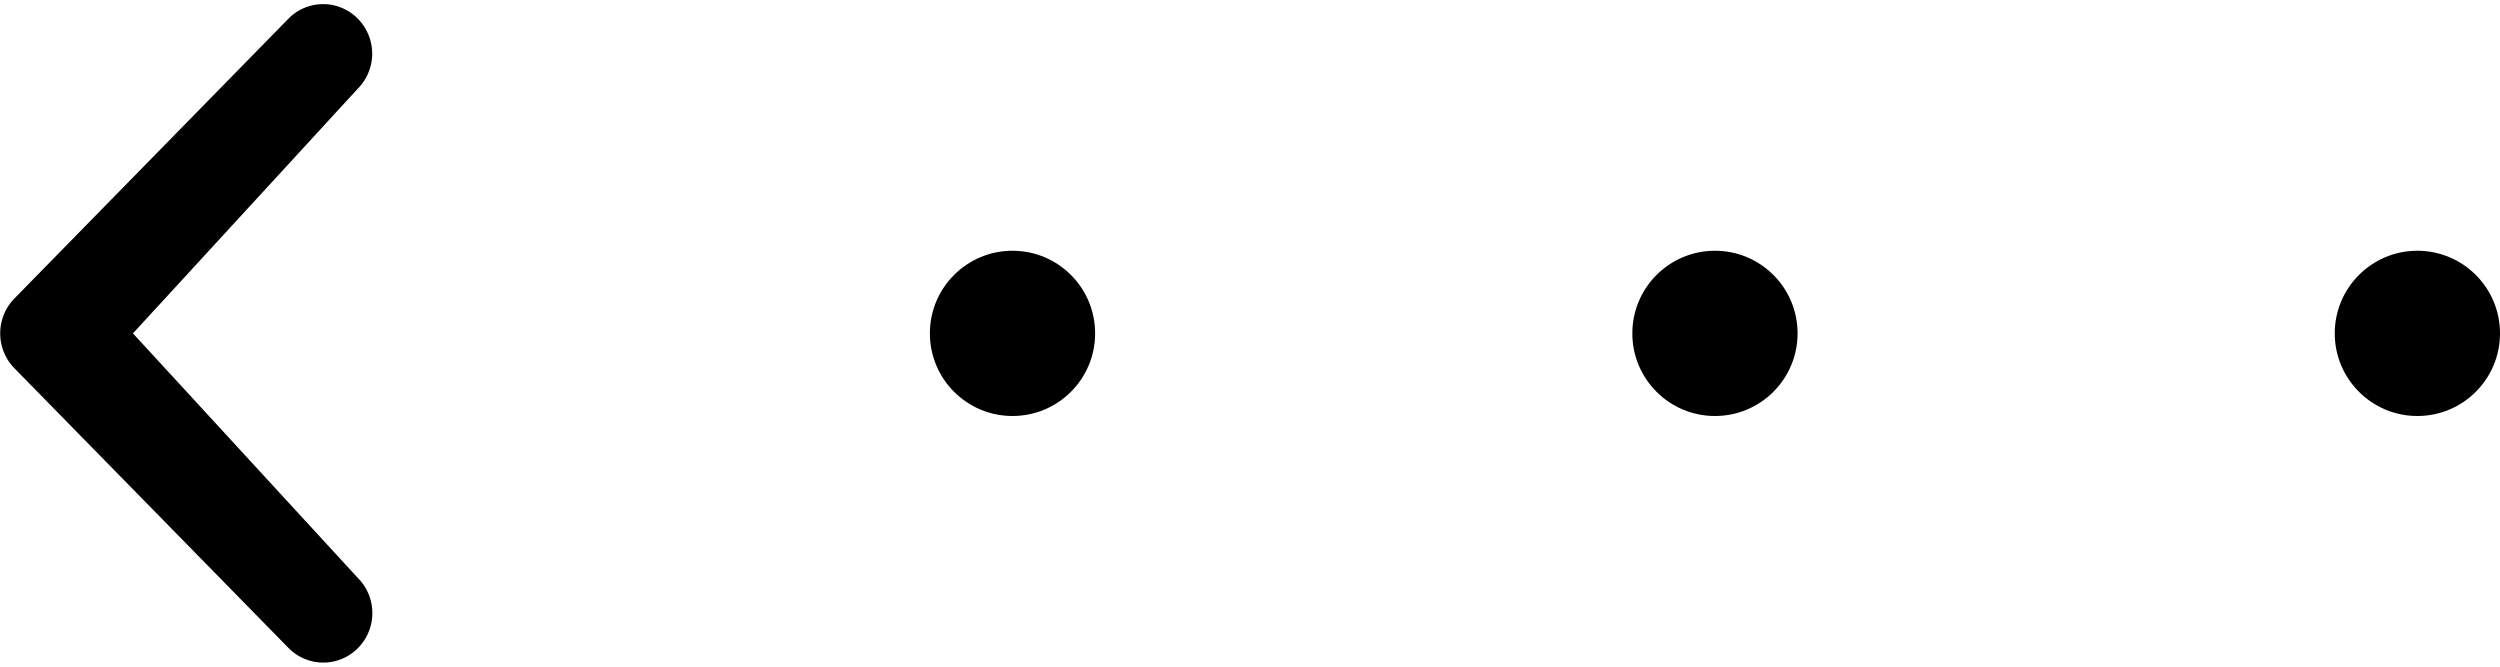 <svg xmlns="http://www.w3.org/2000/svg" width="60" height="16" viewBox="0 0 60 16"><g transform="translate(965 1688.02) rotate(-180)"><g transform="translate(37 -1602.914)"><path d="M13.4,13.3,8,7.427a1.194,1.194,0,0,1,0-1.68,1.169,1.169,0,0,1,1.664,0l6.578,6.712a1.2,1.2,0,0,1,0,1.682L9.668,20.853a1.166,1.166,0,0,1-1.664,0,1.194,1.194,0,0,1,0-1.68Z" transform="translate(911.409 3269.633)"/><circle cx="1.983" cy="1.983" r="1.983" transform="translate(868 3280.95)"/><circle cx="1.983" cy="1.983" r="1.983" transform="translate(884.858 3280.95)"/><circle cx="1.983" cy="1.983" r="1.983" transform="translate(901.717 3280.95)"/></g><rect width="60" height="16" transform="translate(905 1672.02)" fill="none"/></g></svg>